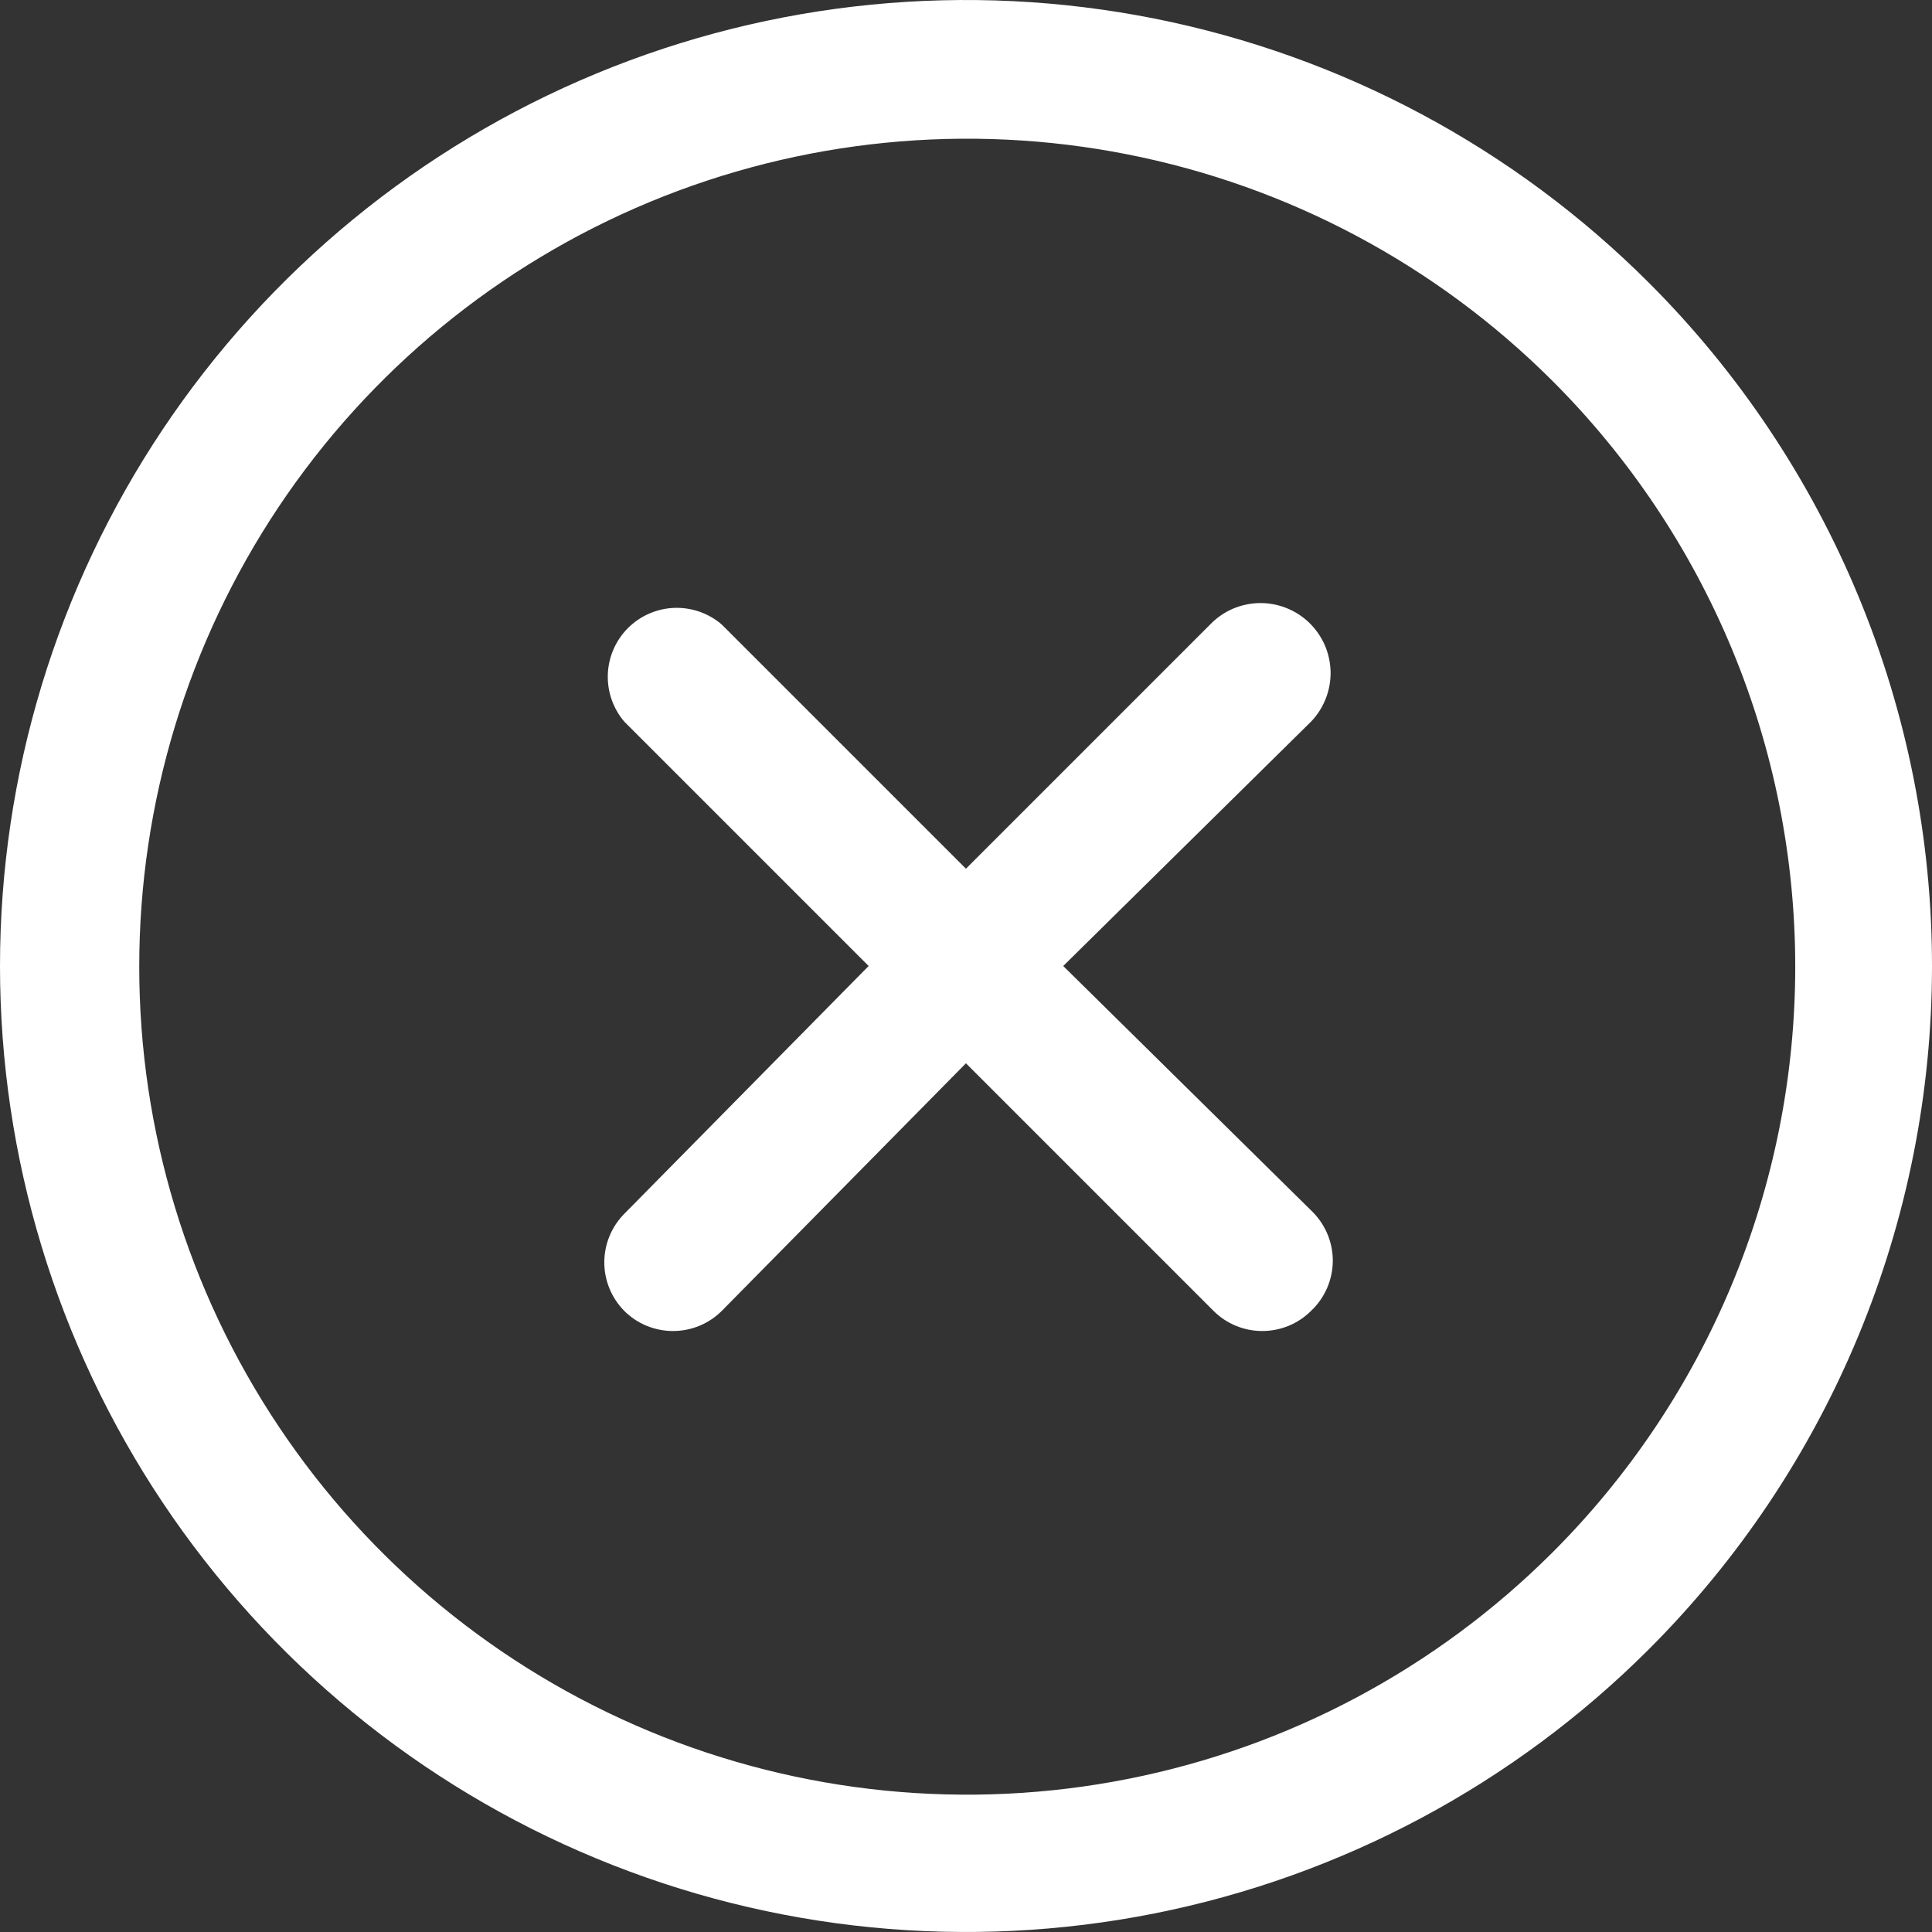 <?xml version="1.0" encoding="UTF-8"?> <svg xmlns="http://www.w3.org/2000/svg" width="28" height="28" viewBox="0 0 28 28" fill="none"><rect x="0" y="0" width="28" height="28" fill="#333333" stroke="none"/><g clip-path="url(#clip0_22_12)"><path d="M18.999 10.46L15.409 14L18.999 17.54C19.099 17.634 19.178 17.747 19.233 17.872C19.287 17.998 19.316 18.133 19.316 18.27C19.316 18.407 19.287 18.542 19.233 18.668C19.178 18.793 19.099 18.907 18.999 19C18.905 19.093 18.795 19.166 18.673 19.216C18.551 19.265 18.421 19.291 18.289 19.29C18.027 19.289 17.775 19.185 17.589 19L13.999 15.41L10.459 19C10.273 19.185 10.021 19.289 9.759 19.29C9.627 19.291 9.497 19.265 9.375 19.216C9.253 19.166 9.142 19.093 9.049 19C8.863 18.813 8.758 18.559 8.758 18.295C8.758 18.031 8.863 17.777 9.049 17.59L12.589 14L9.049 10.46C8.885 10.269 8.8 10.023 8.809 9.771C8.819 9.519 8.923 9.281 9.101 9.102C9.28 8.924 9.518 8.82 9.77 8.81C10.022 8.801 10.268 8.886 10.459 9.05L13.999 12.59L17.539 9.05C17.632 8.954 17.742 8.877 17.864 8.824C17.987 8.771 18.118 8.743 18.251 8.74C18.385 8.738 18.517 8.762 18.641 8.811C18.765 8.86 18.878 8.932 18.974 9.025C19.07 9.118 19.146 9.228 19.2 9.35C19.253 9.473 19.281 9.604 19.284 9.737C19.286 9.871 19.262 10.003 19.213 10.127C19.164 10.251 19.092 10.364 18.999 10.46ZM23.899 23.9C21.941 25.858 19.446 27.191 16.731 27.731C14.015 28.271 11.2 27.994 8.642 26.934C6.084 25.875 3.898 24.08 2.359 21.778C0.821 19.476 0 16.769 0 14C0 11.231 0.821 8.524 2.359 6.222C3.898 3.92 6.084 2.126 8.642 1.066C11.2 0.006 14.015 -0.271 16.731 0.269C19.446 0.809 21.941 2.142 23.899 4.1C25.199 5.4 26.23 6.943 26.934 8.642C27.638 10.341 28 12.161 28 14C28 15.839 27.638 17.659 26.934 19.358C26.23 21.057 25.199 22.6 23.899 23.9ZM22.489 5.51C20.809 3.836 18.671 2.697 16.344 2.238C14.018 1.778 11.607 2.018 9.417 2.927C7.226 3.837 5.355 5.375 4.038 7.347C2.721 9.32 2.018 11.638 2.018 14.01C2.018 16.382 2.721 18.7 4.038 20.672C5.355 22.645 7.226 24.183 9.417 25.093C11.607 26.002 14.018 26.242 16.344 25.782C18.671 25.323 20.809 24.184 22.489 22.51C23.608 21.395 24.495 20.07 25.101 18.612C25.707 17.153 26.018 15.589 26.018 14.01C26.018 12.431 25.707 10.867 25.101 9.408C24.495 7.95 23.608 6.625 22.489 5.51Z" fill="white"></path></g><defs><clipPath id="clip0_22_12"><rect width="28" height="28" fill="white"></rect></clipPath></defs></svg> 